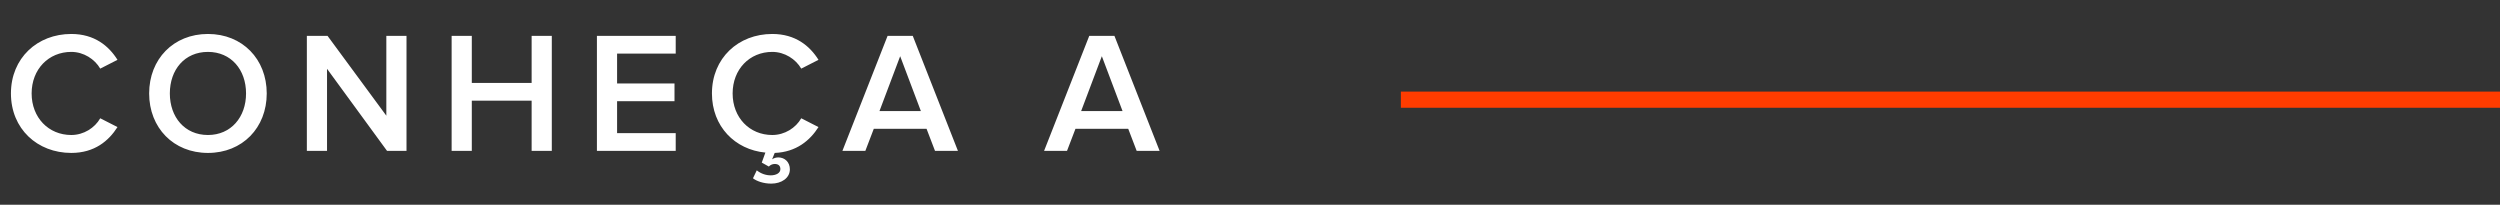 <svg xmlns="http://www.w3.org/2000/svg" width="232" height="19" viewBox="0 0 232 19" fill="none"><rect x="0" y="0" width="232" height="19" fill="#333333" stroke="none"/><path d="M6.615 14.192C3.463 14.192 1.015 11.952 1.015 8.672C1.015 5.392 3.463 3.152 6.615 3.152C8.775 3.152 10.103 4.272 10.903 5.552L9.303 6.368C8.791 5.488 7.767 4.816 6.615 4.816C4.503 4.816 2.935 6.432 2.935 8.672C2.935 10.912 4.503 12.528 6.615 12.528C7.767 12.528 8.791 11.872 9.303 10.976L10.903 11.792C10.087 13.072 8.775 14.192 6.615 14.192ZM19.297 14.192C16.097 14.192 13.841 11.856 13.841 8.672C13.841 5.488 16.097 3.152 19.297 3.152C22.497 3.152 24.753 5.488 24.753 8.672C24.753 11.856 22.497 14.192 19.297 14.192ZM19.297 12.528C21.441 12.528 22.833 10.864 22.833 8.672C22.833 6.464 21.441 4.816 19.297 4.816C17.137 4.816 15.761 6.464 15.761 8.672C15.761 10.864 17.137 12.528 19.297 12.528ZM37.724 14H35.916L30.348 6.384V14H28.476V3.328H30.396L35.852 10.736V3.328H37.724V14ZM51.207 14H49.335V9.344H43.783V14H41.911V3.328H43.783V7.696H49.335V3.328H51.207V14ZM62.706 14H55.394V3.328H62.706V4.976H57.266V7.744H62.594V9.392H57.266V12.352H62.706V14ZM71.572 17.04C70.836 17.04 70.196 16.8 69.876 16.544L70.228 15.808C70.628 16.128 71.092 16.272 71.524 16.272C71.988 16.272 72.42 16.08 72.42 15.696C72.42 15.392 72.244 15.216 71.892 15.216C71.684 15.216 71.476 15.312 71.348 15.456L70.692 15.088L71.028 14.16C68.196 13.888 66.068 11.728 66.068 8.672C66.068 5.392 68.516 3.152 71.668 3.152C73.828 3.152 75.156 4.272 75.956 5.552L74.356 6.368C73.844 5.488 72.82 4.816 71.668 4.816C69.556 4.816 67.988 6.432 67.988 8.672C67.988 10.912 69.556 12.528 71.668 12.528C72.82 12.528 73.844 11.872 74.356 10.976L75.956 11.792C75.172 13.024 73.908 14.112 71.892 14.192L71.652 14.784C71.812 14.672 72.02 14.608 72.228 14.608C72.836 14.608 73.3 15.056 73.3 15.712C73.3 16.528 72.516 17.04 71.572 17.04ZM88.896 14H86.768L85.984 11.952H81.088L80.304 14H78.176L82.368 3.328H84.704L88.896 14ZM85.456 10.304L83.536 5.216L81.616 10.304H85.456ZM107.611 14H105.483L104.699 11.952H99.803L99.019 14H96.891L101.083 3.328H103.419L107.611 14ZM104.171 10.304L102.251 5.216L100.331 10.304H104.171Z" fill="white"></path><line x1="130" y1="9.25" x2="232" y2="9.25" stroke="#FF3C00" stroke-width="1.5"></line></svg>